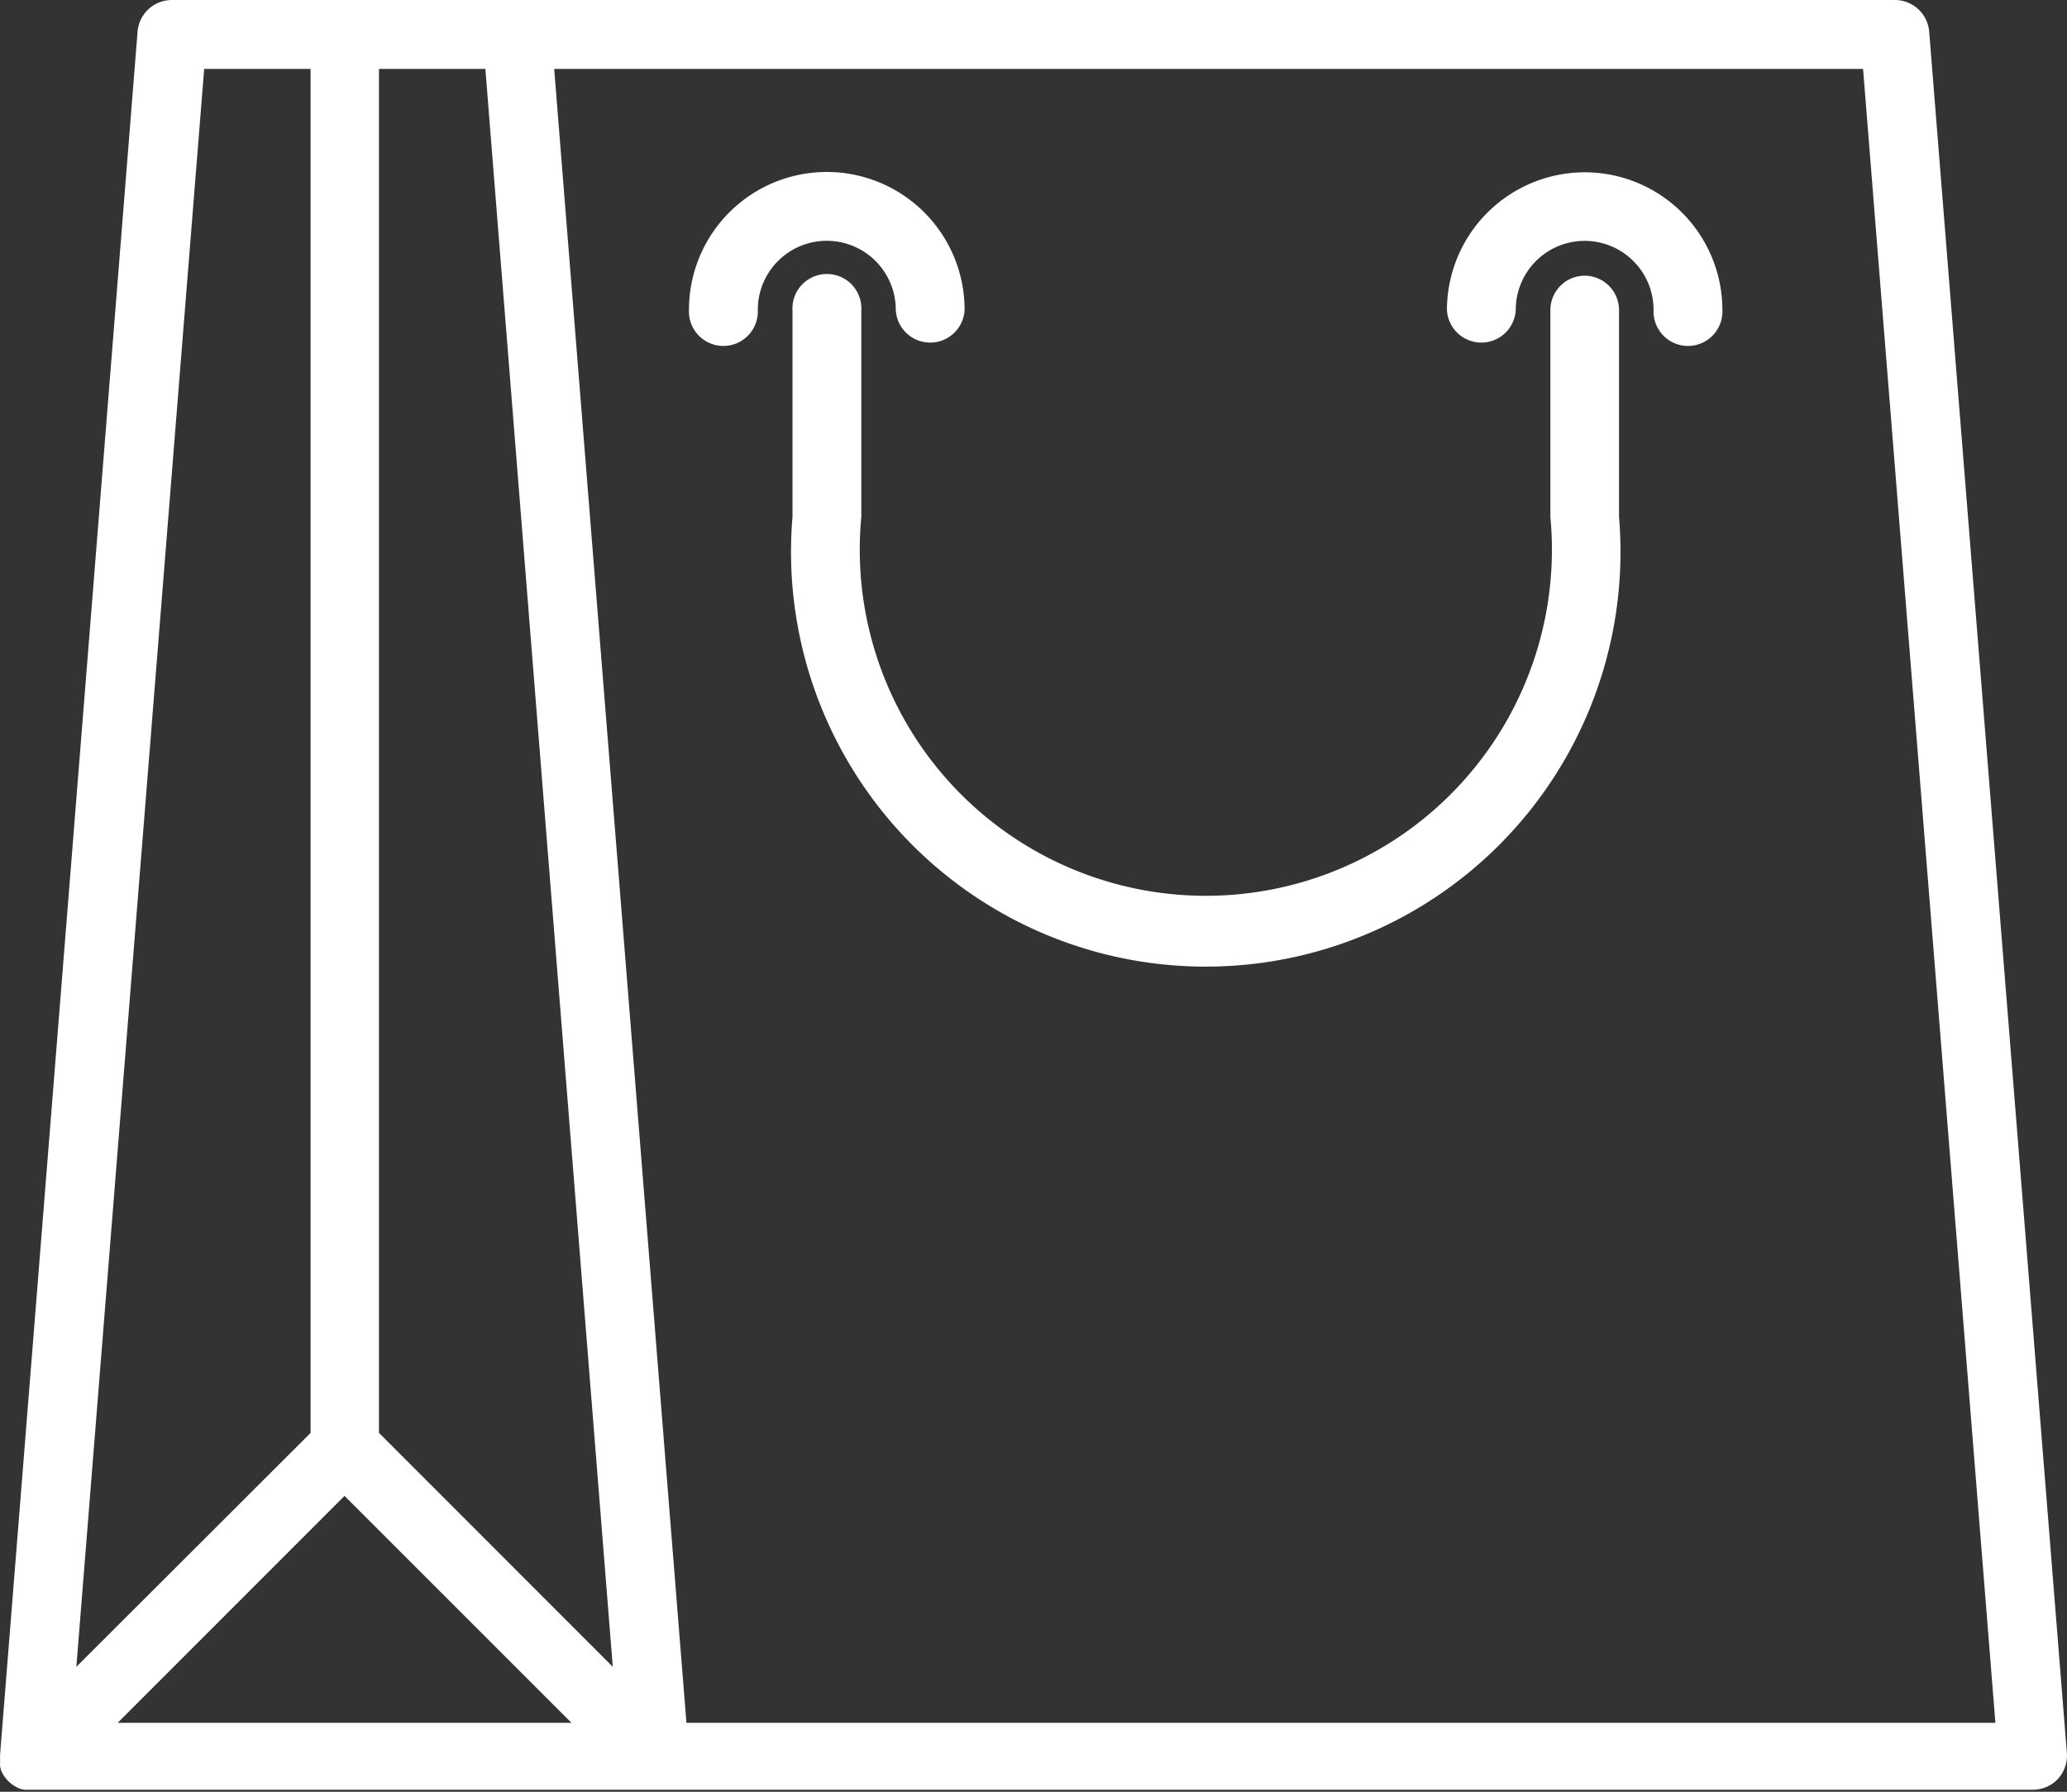 <svg xmlns="http://www.w3.org/2000/svg" width="25.258" height="21.891" viewBox="0 0 25.258 21.891">
  <rect x="0" y="0" width="25.258" height="21.891" fill="#333333" stroke="none"/>
  <g id="shopper-2" transform="translate(-24.242 -612)">
    <g id="Raggruppa_194" data-name="Raggruppa 194" transform="translate(-11.932 56)">
      <g id="Raggruppa_163" data-name="Raggruppa 163" transform="translate(36.175 556)">
        <g id="Raggruppa_162" data-name="Raggruppa 162">
          <g id="Raggruppa_161" data-name="Raggruppa 161">
            <path id="Tracciato_264" data-name="Tracciato 264" d="M25.257,21.436,23.573.387A.421.421,0,0,0,23.153,0H2.1a.421.421,0,0,0-.42.387L0,21.436v.013c0,.008,0,.017,0,.025s0,.014,0,.021,0,.014,0,.021a.166.166,0,0,0,0,.02.166.166,0,0,0,0,.022c0,.006,0,.012,0,.018s0,.016.007.024l0,.015a.24.24,0,0,0,.011.026.051.051,0,0,0,.006.012c0,.009.009.018.014.027l.006.01a.3.3,0,0,0,.018.027l.007.008a.323.323,0,0,0,.022.026l0,0,0,0,.008.009.013.012.011.01.022.017.012.009.024.015.012.007.026.013.012.006.027.01.012,0,.028.007.013,0,.03,0,.012,0,.042,0H24.84a.42.42,0,0,0,.309-.135A.432.432,0,0,0,25.257,21.436ZM4.209,18.276l2.773,2.772H1.437Zm.421-.77V.842h1.3L7.487,20.364ZM2.494.842h1.3V17.507L.932,20.364ZM8.387,21.048,6.771.842H22.765l1.617,20.206Z" fill="#fff"/>
            <path id="Tracciato_265" data-name="Tracciato 265" d="M126.172,40.52a.421.421,0,0,0-.421.421v2.526a4.229,4.229,0,1,1-8.42,0V40.941a.421.421,0,1,0-.841,0v2.526a5.068,5.068,0,1,0,10.1,0V40.941A.422.422,0,0,0,126.172,40.52Z" transform="translate(-106.807 -37.152)" fill="#fff"/>
            <path id="Tracciato_266" data-name="Tracciato 266" d="M103.807,27a.421.421,0,0,0,.841,0,1.684,1.684,0,1,0-3.368,0,.421.421,0,1,0,.841,0,.843.843,0,0,1,1.686,0Z" transform="translate(-92.862 -23.215)" fill="#fff"/>
            <path id="Tracciato_267" data-name="Tracciato 267" d="M214.394,25.32A1.686,1.686,0,0,0,212.71,27a.421.421,0,0,0,.841,0,.842.842,0,1,1,1.684,0,.421.421,0,1,0,.841,0A1.683,1.683,0,0,0,214.394,25.32Z" transform="translate(-195.03 -23.215)" fill="#fff"/>
          </g>
        </g>
      </g>
    </g>
  </g>
</svg>
